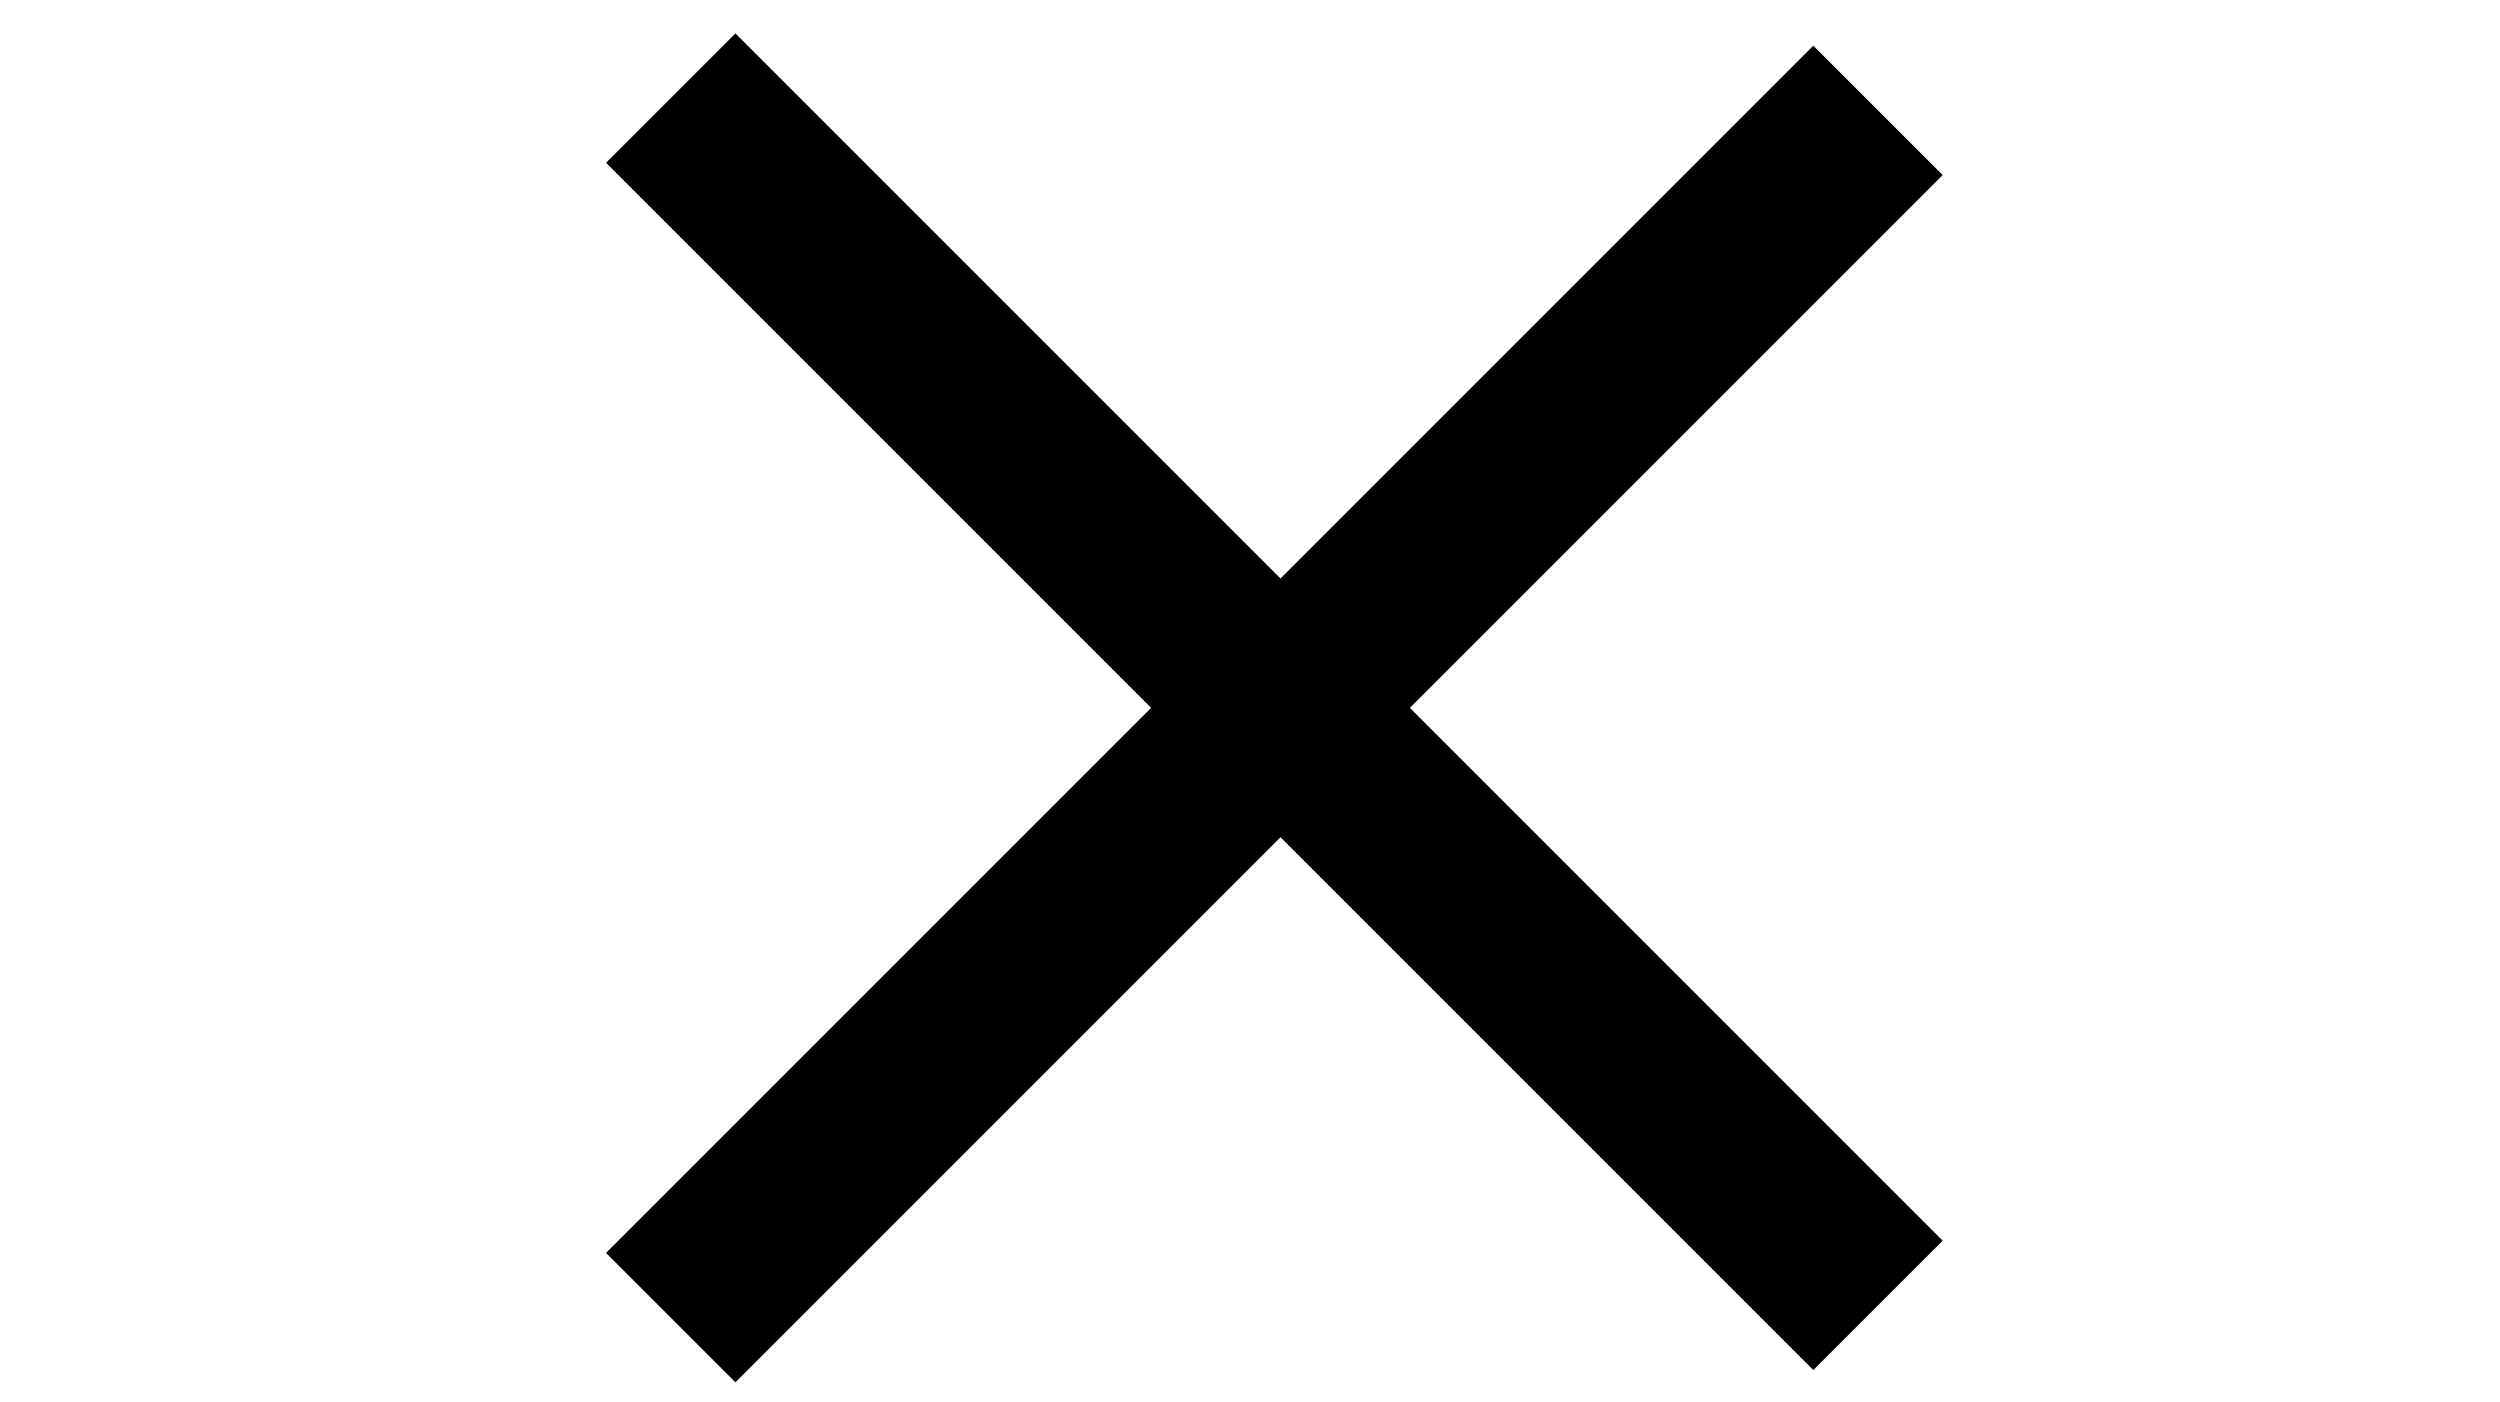 <svg width="41" height="23" viewBox="0 0 41 23" fill="none" xmlns="http://www.w3.org/2000/svg">
<path d="M11 21.609L30.799 1.81" stroke="black" stroke-width="3"/>
<path d="M11 1.609L30.799 21.408" stroke="black" stroke-width="3"/>
</svg>
